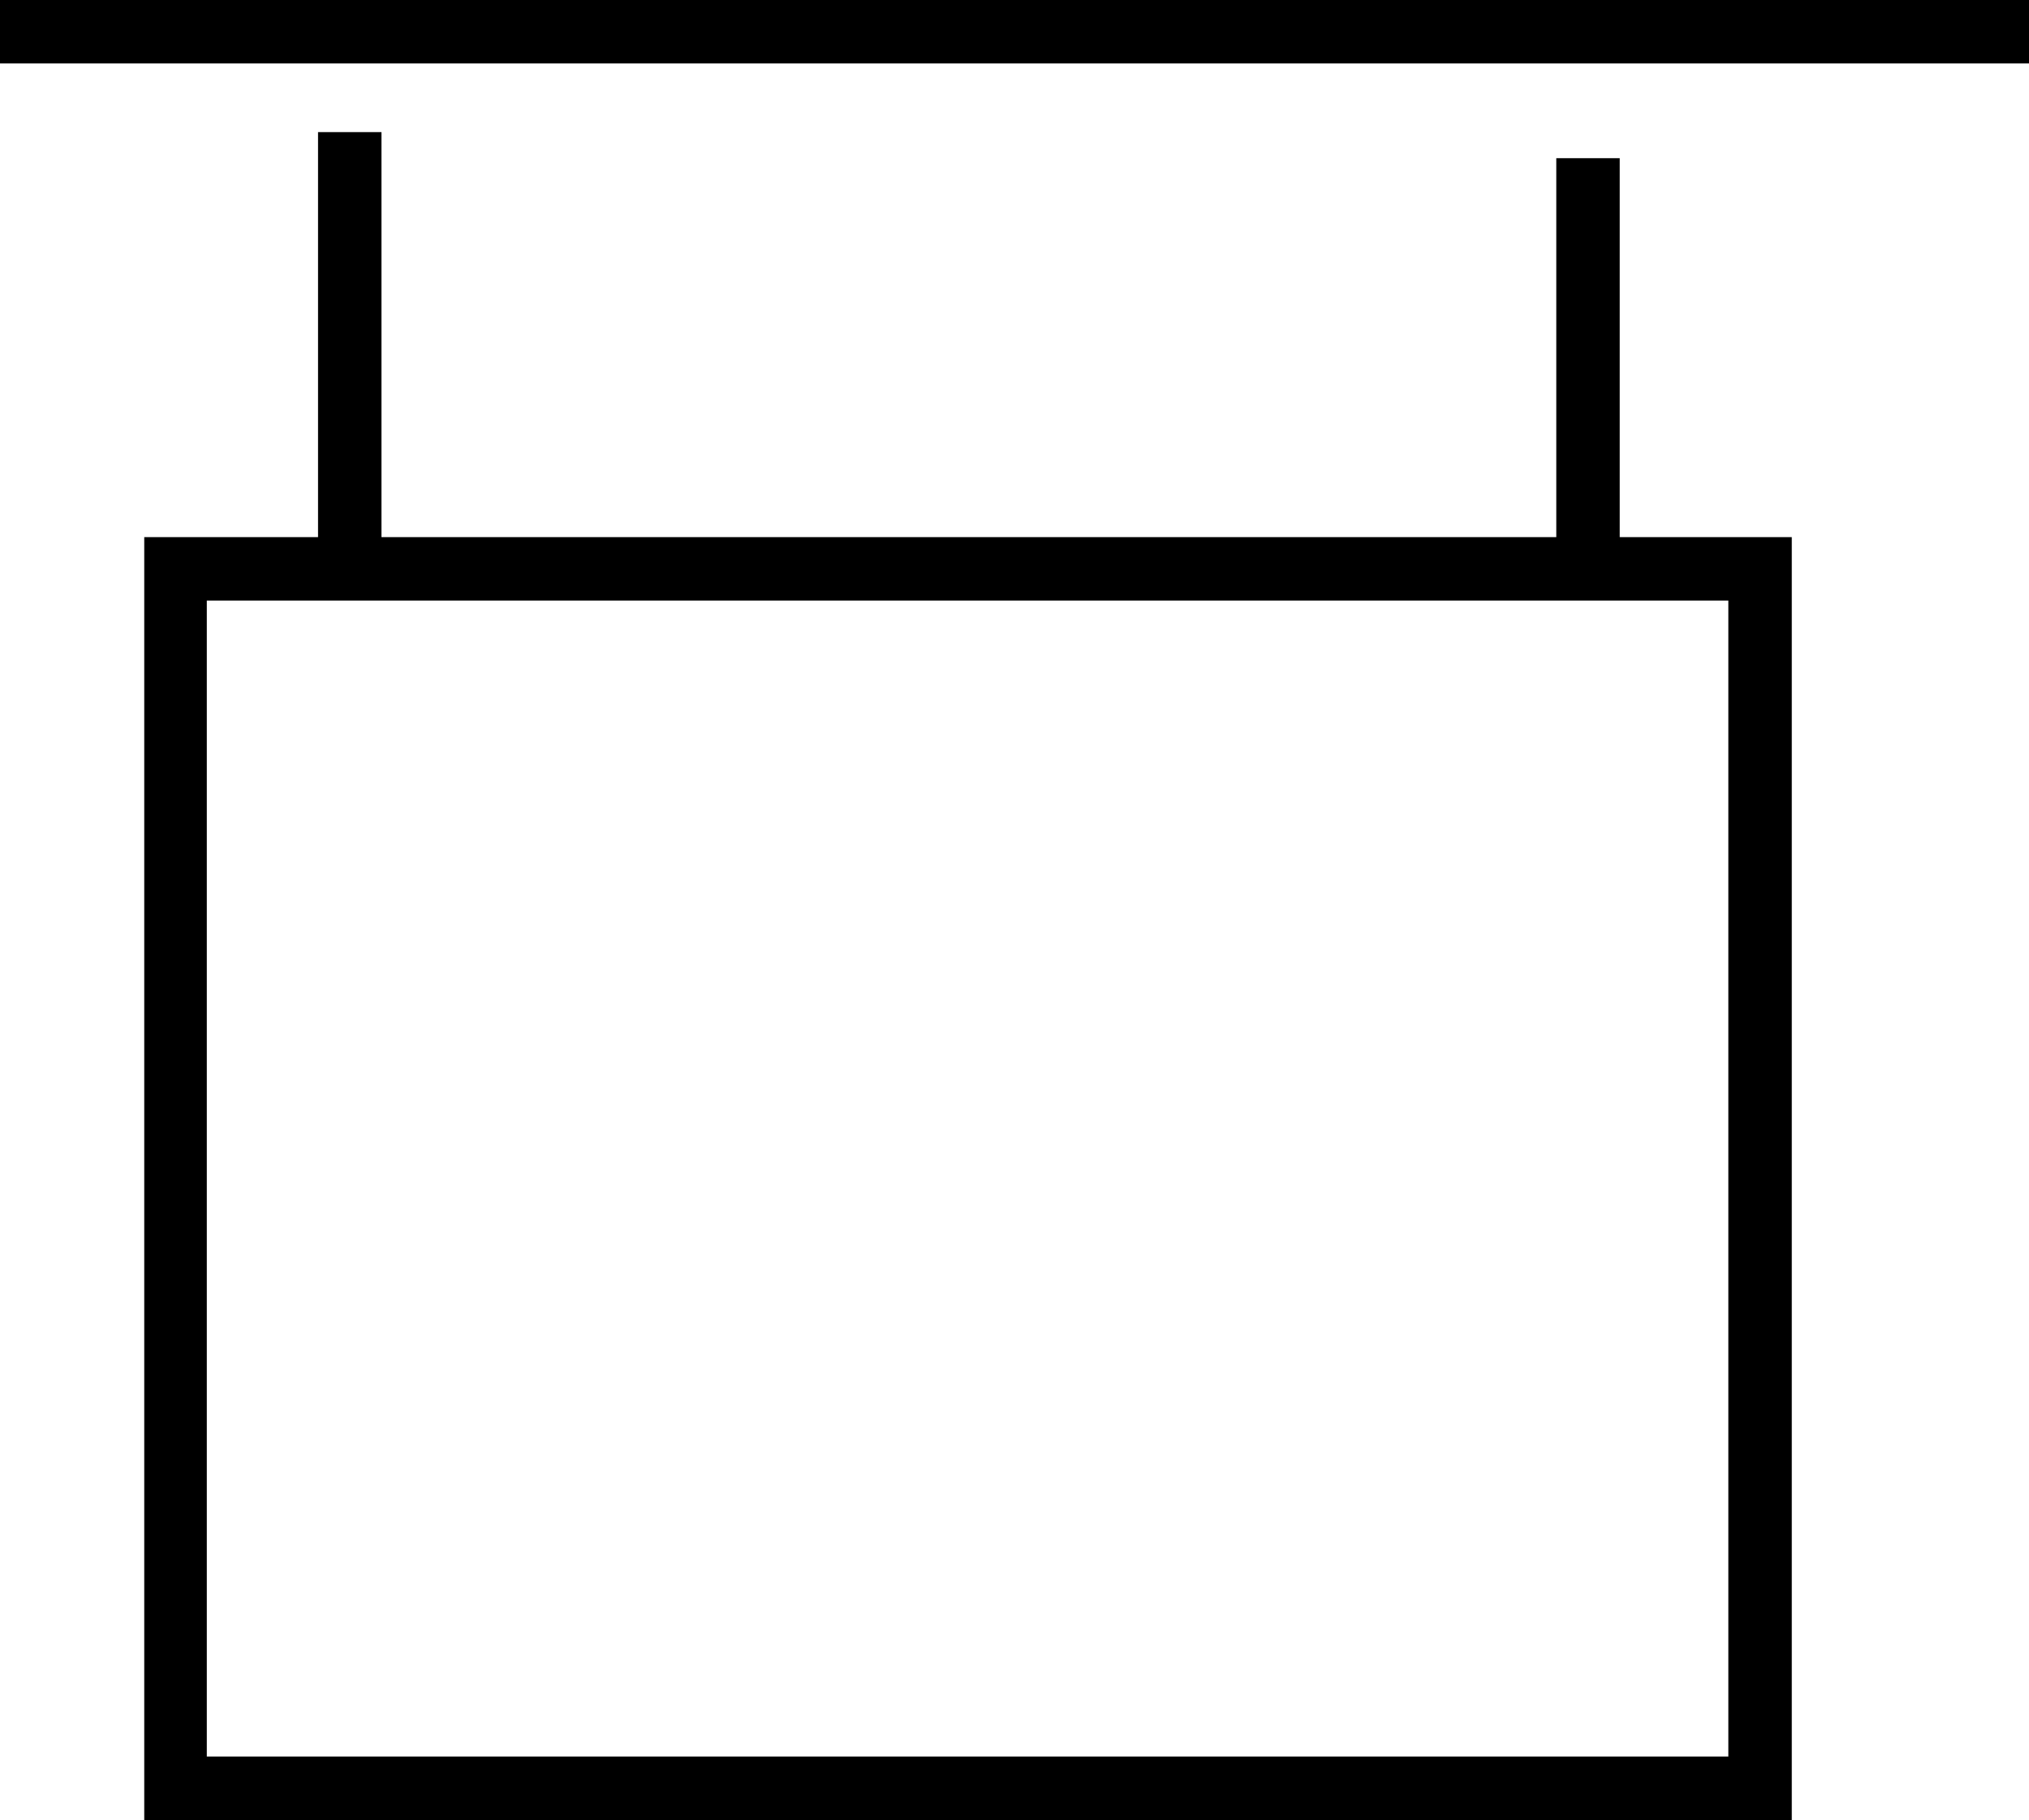 <?xml version="1.0" encoding="UTF-8"?>
<svg id="Ebene_2" data-name="Ebene 2" xmlns="http://www.w3.org/2000/svg" viewBox="0 0 233.5 209.4">
  <g id="Ebene_1-2" data-name="Ebene 1">
    <g>
      <path d="m206.2,209.4H16.6V61.8h189.6v147.6Zm-182.4-7.3h175.1V69.1H23.8v133h0Z"/>
      <rect width="233.5" height="7.3"/>
      <rect x="36.6" y="15.2" width="7.3" height="48.8"/>
      <rect x="179.1" y="18.2" width="7.3" height="48.8"/>
    </g>
  </g>
</svg>